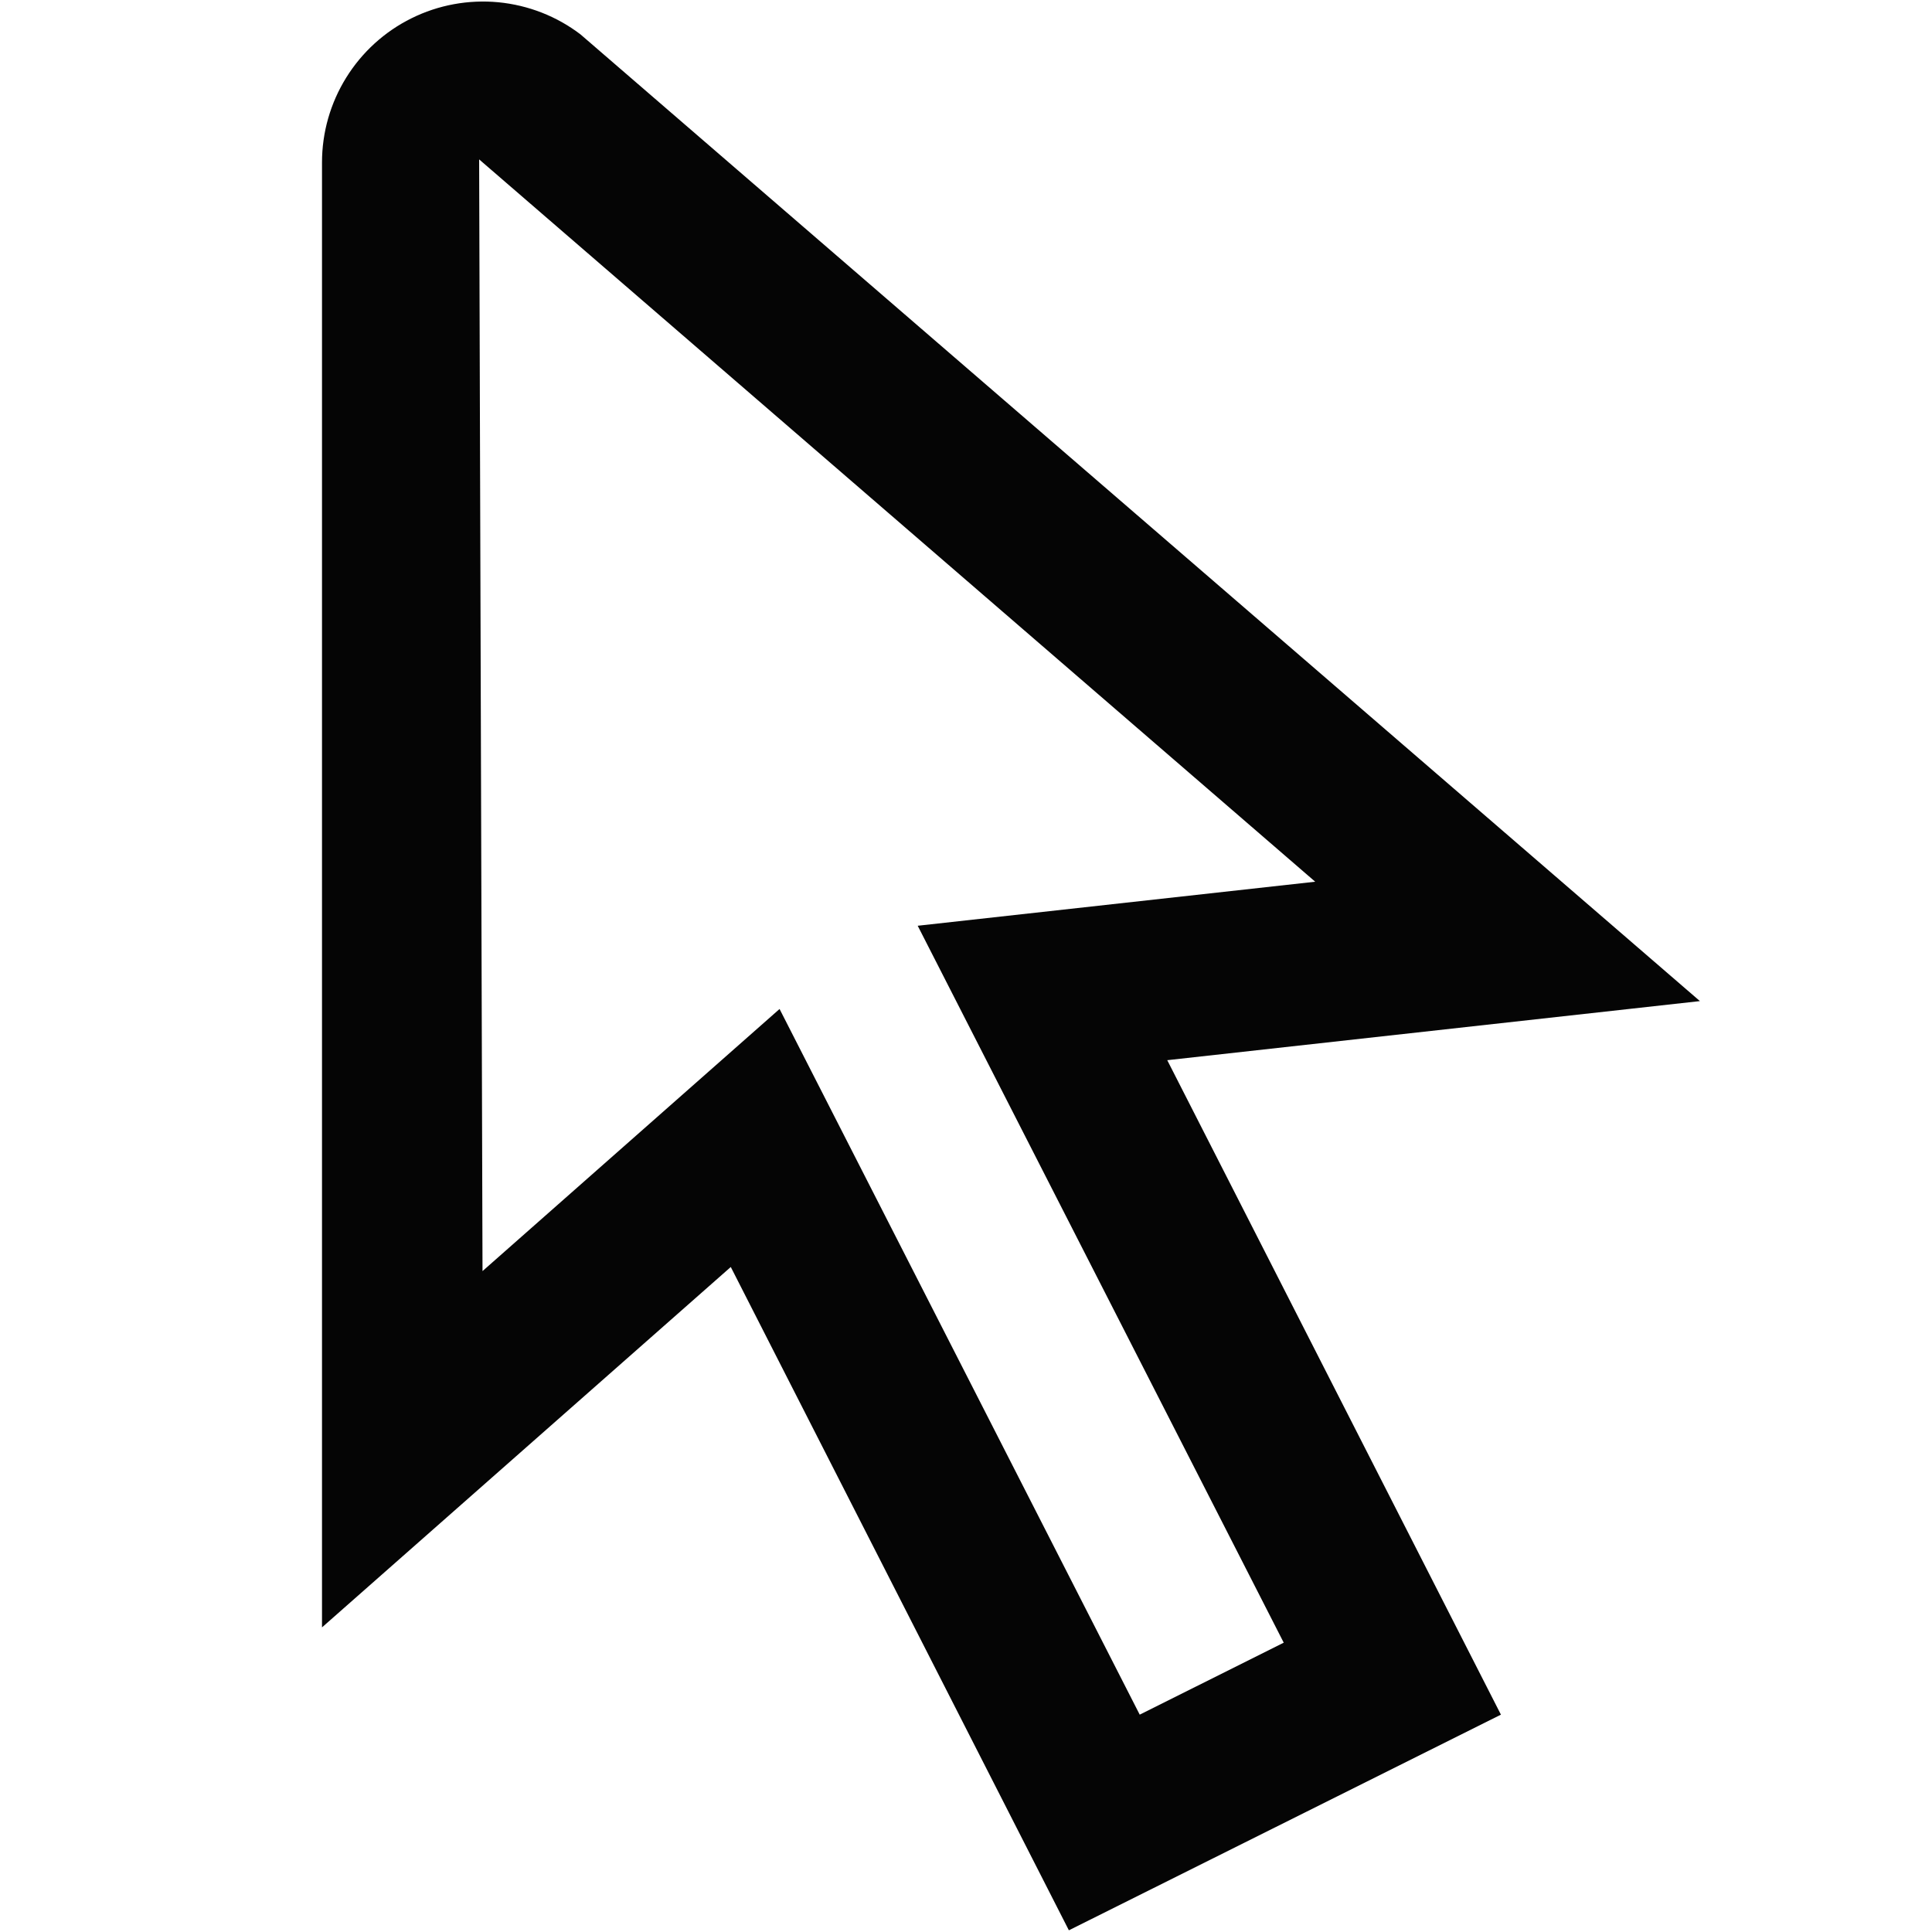 <?xml version="1.0" encoding="UTF-8"?> <svg xmlns="http://www.w3.org/2000/svg" width="24" height="24" viewBox="0 0 24 24" fill="none"><path d="M13.278 23.979L9.078 15.739L4 20.216V2.019C4 1.646 4.104 1.281 4.301 0.964C4.497 0.648 4.778 0.392 5.112 0.227C5.446 0.061 5.82 -0.007 6.191 0.028C6.562 0.064 6.916 0.202 7.212 0.428L21.117 12.436L14.5 13.17L18.645 21.3L13.278 23.979ZM9.684 12.534L14.158 21.3L15.947 20.406L11.4 11.5L16.338 10.953L5.952 1.98L5.994 15.79L9.684 12.534Z" fill="#050505"></path></svg> 